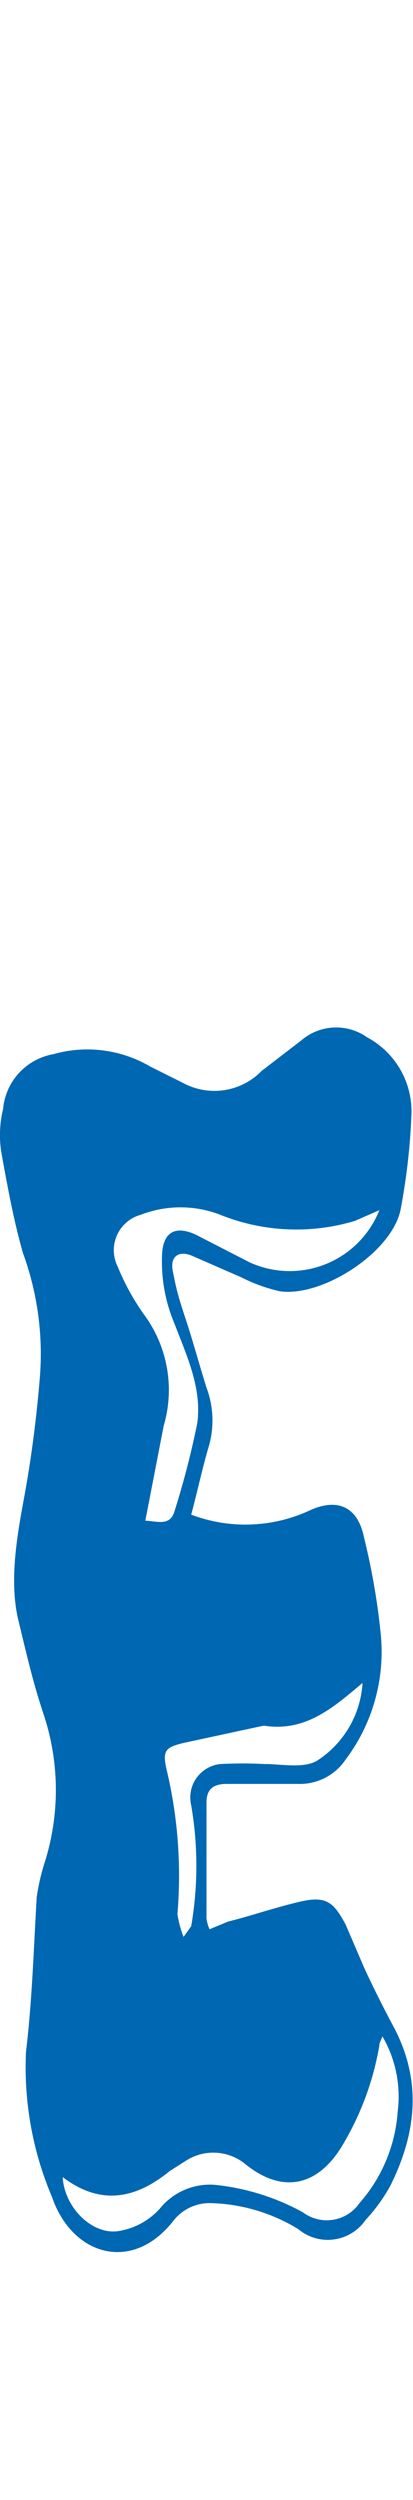 <svg id="レイヤー_1" data-name="レイヤー 1" xmlns="http://www.w3.org/2000/svg" viewBox="0 0 27 163.4"><defs><style>.cls-1{fill:#0067b2;}</style></defs><title>logo-parts</title><path class="cls-1" d="M23.8,128.6l-1.2-2.8c-.8-1.5-1.3-1.9-3-1.5s-3.1.9-4.7,1.3l-1.2.5a2.5,2.5,0,0,1-.2-.7v-7.6c0-.8.4-1.2,1.3-1.2h4.7a3.6,3.6,0,0,0,3.1-1.6,11.7,11.7,0,0,0,2.3-8.1,45,45,0,0,0-1.1-6.4c-.4-2-1.7-2.6-3.5-1.8a10,10,0,0,1-7.8.3c.4-1.5.7-2.9,1.1-4.3a6.1,6.1,0,0,0-.1-4c-.5-1.6-.9-3.1-1.4-4.6s-.6-2-.8-3,.4-1.4,1.3-1l3.2,1.4a10.6,10.6,0,0,0,2.5.9c2.8.4,7.4-2.6,7.9-5.4a42,42,0,0,0,.7-6.2A5.5,5.5,0,0,0,24,67.8a3.5,3.5,0,0,0-4.3.2l-2.6,2a4.3,4.3,0,0,1-5.1.8L9.8,69.7a8.1,8.1,0,0,0-6.3-.8A4,4,0,0,0,.2,72.5a7.2,7.2,0,0,0-.1,2.9c.4,2.2.8,4.4,1.4,6.5a19.2,19.2,0,0,1,1.1,8.2c-.2,2.4-.5,4.8-.9,7.1s-1.2,5.8-.5,8.7,1,4.2,1.7,6.3a15.7,15.7,0,0,1,0,9.6,14.2,14.2,0,0,0-.5,2.2c-.2,3.4-.3,6.8-.7,10.1a21.7,21.7,0,0,0,1.7,9.5c1.3,3.8,5.2,5,7.9,1.6a3,3,0,0,1,2.5-1.2,11.5,11.5,0,0,1,5.7,1.7,3,3,0,0,0,4.4-.6,11.2,11.2,0,0,0,1.6-2.2c1.7-3.4,2.1-6.8.3-10.3C25.1,131.3,24.4,129.9,23.8,128.6Zm-6.6-15.8h.1c2.7.4,4.5-1.2,6.4-2.8a6.5,6.5,0,0,1-3,5.1c-.9.5-2.3.2-3.4.2a28.1,28.1,0,0,0-2.9,0,2.2,2.2,0,0,0-1.9,2.7,23.3,23.3,0,0,1,0,7.9l-.5.7a6.8,6.8,0,0,1-.4-1.5,29.9,29.9,0,0,0-.7-9.4c-.3-1.3-.1-1.5,1.2-1.8Zm-8-33.4a7.2,7.2,0,0,1,5.2,0,13.3,13.3,0,0,0,8.8.4l1.6-.7a6.3,6.3,0,0,1-8.5,3.4l-3.5-1.8c-1.3-.6-2.1-.2-2.2,1.2a10.4,10.4,0,0,0,.8,4.6c.8,2.1,1.8,4.2,1.5,6.5a54.7,54.7,0,0,1-1.5,5.8c-.3,1-1.2.6-1.9.6l1.2-6.2a8.3,8.3,0,0,0-1.3-7.3,15.4,15.4,0,0,1-1.7-3.1A2.4,2.4,0,0,1,9.2,79.4ZM26,138a10.1,10.1,0,0,1-2.5,6,2.6,2.6,0,0,1-3.7.6,15.1,15.1,0,0,0-5.8-1.8,4.2,4.2,0,0,0-3.5,1.5,4.6,4.6,0,0,1-2.6,1.5c-1.8.4-3.7-1.5-3.8-3.5,2.5,1.9,4.8,1.4,7-.4l1.1-.7a3.3,3.3,0,0,1,3.9.3c2.4,1.9,4.7,1.4,6.3-1.3a18.9,18.9,0,0,0,2.4-6.5c0-.2.1-.3.2-.6A7.8,7.8,0,0,1,26,138Z"/></svg>